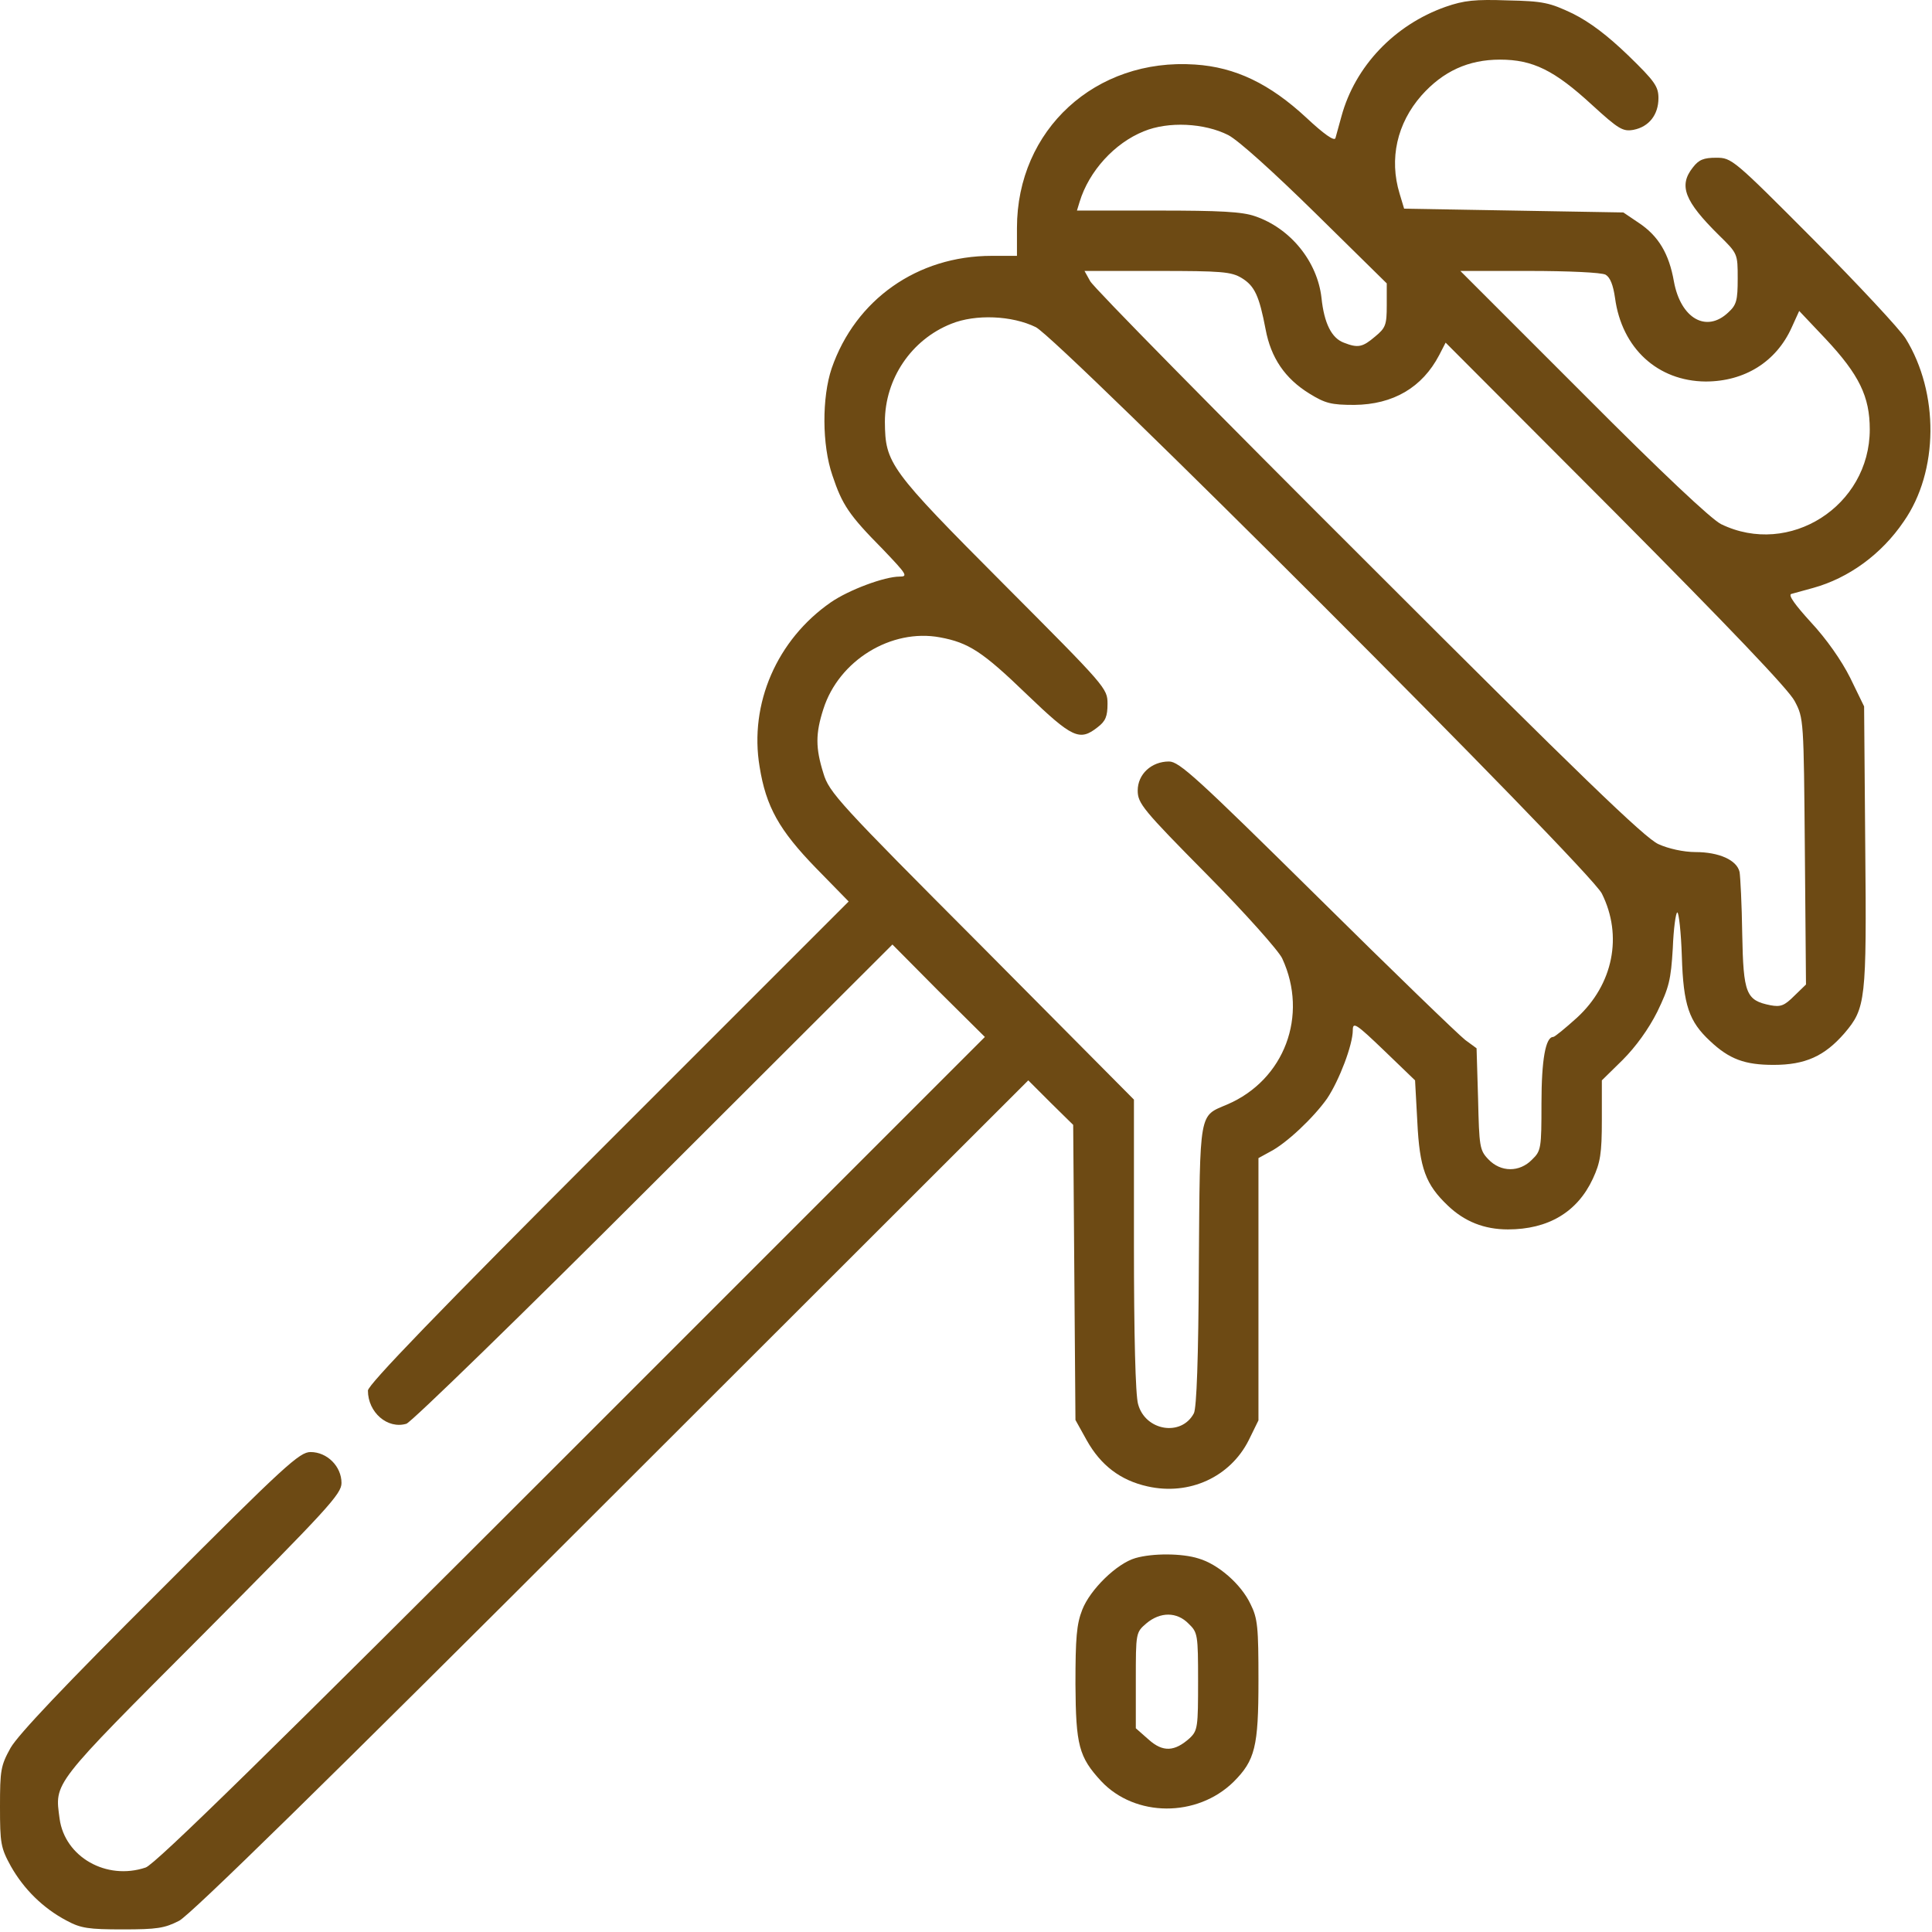 <svg xmlns="http://www.w3.org/2000/svg" width="175" height="175" viewBox="0 0 175 175" fill="none"><path d="M130.944 0.616C126.296 2.257 122.741 6.016 121.511 10.528C121.271 11.383 121.032 12.271 120.964 12.511C120.861 12.818 119.904 12.135 118.332 10.665C115.016 7.589 111.906 6.085 108.249 5.846C99.225 5.23 92.116 11.759 92.116 20.646V23.175H89.826C83.092 23.175 77.487 27.14 75.333 33.361C74.445 35.992 74.445 40.299 75.401 43.068C76.29 45.734 76.906 46.657 79.948 49.733C82.135 52.023 82.272 52.228 81.486 52.228C80.118 52.228 76.906 53.424 75.265 54.552C70.377 57.936 67.848 63.747 68.805 69.455C69.386 73.078 70.582 75.197 73.898 78.615L76.871 81.657L55.099 103.43C39.581 118.948 33.326 125.442 33.326 125.955C33.326 127.937 35.103 129.475 36.812 128.963C37.256 128.826 47.34 119.016 59.2 107.156L80.836 85.554L85.006 89.758L89.21 93.928L51.783 131.355C24.473 158.665 14.048 168.885 13.194 169.159C9.639 170.355 5.879 168.202 5.4 164.749C4.956 161.4 4.614 161.844 18.321 148.104C29.737 136.619 30.933 135.32 30.933 134.329C30.933 132.825 29.634 131.526 28.13 131.526C27.139 131.526 25.84 132.688 14.492 144.07C5.913 152.615 1.641 157.127 0.957 158.323C0.068 159.93 0 160.34 0 163.656C0 166.971 0.068 167.381 0.991 169.056C2.153 171.107 3.897 172.85 6.05 173.978C7.315 174.662 8.032 174.764 11.109 174.764C14.219 174.764 14.903 174.662 16.236 173.978C17.295 173.397 29.292 161.673 55.44 135.525L93.141 97.859L95.158 99.875L97.209 101.892L97.311 115.256L97.414 128.621L98.439 130.467C99.704 132.723 101.481 134.09 103.942 134.637C107.736 135.491 111.427 133.782 113.102 130.467L113.991 128.655V116.76V104.9L115.051 104.319C116.52 103.567 118.981 101.243 120.212 99.499C121.306 97.859 122.536 94.646 122.536 93.313C122.536 92.527 122.844 92.732 125.373 95.159L128.176 97.859L128.381 101.619C128.586 105.823 129.133 107.292 131.149 109.207C132.653 110.642 134.431 111.36 136.584 111.36C140.241 111.36 142.873 109.788 144.275 106.78C144.958 105.31 145.095 104.49 145.095 101.448V97.859L146.975 96.013C148.171 94.817 149.333 93.21 150.119 91.638C151.179 89.45 151.35 88.767 151.521 85.896C151.589 84.118 151.794 82.648 151.931 82.648C152.068 82.648 152.273 84.46 152.341 86.648C152.478 91.057 152.991 92.527 154.905 94.304C156.648 95.945 158.049 96.457 160.647 96.457C163.518 96.457 165.261 95.671 167.073 93.586C168.987 91.33 169.089 90.681 168.953 76.633L168.85 63.986L167.586 61.388C166.799 59.816 165.432 57.868 164.031 56.364C162.629 54.826 161.946 53.903 162.253 53.8C162.493 53.732 163.381 53.493 164.236 53.254C167.449 52.365 170.422 50.212 172.439 47.238C175.618 42.692 175.652 35.582 172.61 30.66C172.097 29.84 168.337 25.807 164.27 21.705C156.99 14.391 156.853 14.288 155.452 14.288C154.324 14.288 153.879 14.459 153.332 15.177C152.034 16.817 152.58 18.219 155.691 21.295C157.4 22.97 157.4 22.97 157.4 25.226C157.4 27.208 157.297 27.618 156.545 28.302C154.563 30.182 152.239 28.849 151.623 25.499C151.179 22.97 150.222 21.363 148.41 20.167L147.043 19.244L137.097 19.073L127.185 18.902L126.774 17.535C125.817 14.391 126.535 11.178 128.757 8.648C130.705 6.461 132.995 5.401 135.866 5.401C138.84 5.401 140.788 6.358 144.206 9.503C146.633 11.725 147.009 11.93 147.966 11.759C149.367 11.485 150.222 10.392 150.222 8.888C150.222 7.828 149.88 7.35 147.488 5.025C145.608 3.214 144.035 2.017 142.463 1.231C140.378 0.24 139.797 0.103 136.55 0.035C133.61 -0.068 132.619 0.035 130.944 0.616ZM111.257 12.237C112.179 12.716 115.324 15.553 119.186 19.347L125.612 25.67V27.653C125.612 29.43 125.51 29.703 124.553 30.489C123.425 31.447 123.015 31.549 121.716 31.036C120.622 30.626 119.938 29.293 119.699 26.969C119.323 23.688 116.896 20.68 113.683 19.586C112.521 19.176 110.505 19.073 104.865 19.073H97.55L97.79 18.287C98.644 15.484 100.968 12.955 103.6 11.896C105.822 10.973 109.103 11.143 111.257 12.237ZM112.487 25.192C113.649 25.909 114.059 26.798 114.64 29.84C115.119 32.404 116.384 34.283 118.605 35.651C120.041 36.539 120.588 36.676 122.673 36.676C126.193 36.642 128.825 35.104 130.363 32.164L130.944 31.036L146.36 46.486C156.477 56.672 162.048 62.482 162.561 63.508C163.381 65.046 163.381 65.182 163.484 77.111L163.586 89.177L162.527 90.202C161.638 91.091 161.296 91.228 160.374 91.057C158.152 90.612 157.913 90.031 157.81 84.597C157.776 81.931 157.639 79.401 157.571 78.991C157.331 77.897 155.691 77.18 153.572 77.18C152.512 77.18 151.111 76.872 150.222 76.462C149.026 75.949 143.01 70.139 123.972 51.1C110.368 37.531 99.02 26.012 98.747 25.465L98.234 24.542H104.831C110.675 24.542 111.53 24.61 112.487 25.192ZM145.437 24.884C145.847 25.123 146.12 25.807 146.291 27.003C146.907 31.549 150.154 34.523 154.495 34.557C158.015 34.557 160.886 32.78 162.288 29.669L162.971 28.165L165.364 30.695C168.406 33.942 169.363 35.924 169.363 38.898C169.363 45.836 162.083 50.485 155.896 47.477C155.007 47.033 150.564 42.863 143.386 35.651L132.277 24.542H138.532C141.985 24.542 145.095 24.679 145.437 24.884ZM93.825 29.635C95.978 30.729 144.035 78.752 145.095 80.939C147.009 84.768 146.12 89.177 142.839 92.185C141.779 93.142 140.822 93.928 140.686 93.928C140.002 93.928 139.626 95.979 139.626 99.944C139.626 104.011 139.592 104.25 138.772 105.037C137.644 106.199 135.935 106.199 134.807 105.002C134.021 104.182 133.986 103.84 133.884 99.534L133.747 94.953L132.722 94.201C132.141 93.757 126.091 87.912 119.289 81.179C108.454 70.48 106.813 68.976 105.89 68.976C104.284 68.976 103.053 70.139 103.053 71.608C103.053 72.77 103.532 73.352 109.308 79.196C112.76 82.683 115.837 86.135 116.144 86.819C118.537 91.98 116.349 97.825 111.154 100.046C108.591 101.14 108.693 100.456 108.591 114.573C108.556 123.118 108.385 127.493 108.146 128.006C107.018 130.159 103.737 129.612 103.087 127.185C102.848 126.365 102.712 120.896 102.712 112.727V99.602L88.937 85.725C75.983 72.736 75.094 71.779 74.581 70.036C73.863 67.746 73.863 66.447 74.581 64.225C75.983 59.816 80.734 56.911 85.143 57.731C87.741 58.21 89.005 59.03 93.004 62.892C97.14 66.857 97.79 67.165 99.43 65.866C100.148 65.319 100.319 64.875 100.319 63.747C100.319 62.346 100.182 62.209 90.919 52.912C80.529 42.487 80.187 41.974 80.153 38.214C80.153 34.318 82.545 30.763 86.168 29.327C88.356 28.439 91.671 28.575 93.825 29.635Z" fill="#6D4A14"></path><path d="M102.848 141.131C101.173 141.609 98.747 143.968 98.029 145.813C97.516 147.112 97.414 148.377 97.414 152.547C97.448 158.084 97.721 159.144 99.738 161.331C102.814 164.613 108.42 164.647 111.735 161.4C113.683 159.451 113.991 158.221 113.991 152.239C113.991 147.386 113.923 146.6 113.273 145.301C112.419 143.489 110.334 141.678 108.556 141.165C107.052 140.686 104.386 140.686 102.848 141.131ZM107.668 147.078C108.488 147.864 108.522 148.069 108.522 152.308C108.522 156.409 108.488 156.751 107.77 157.435C106.403 158.665 105.343 158.734 104.045 157.571L102.882 156.546V152.205C102.882 147.898 102.882 147.864 103.839 147.044C105.104 145.984 106.608 145.984 107.668 147.078Z" fill="#6D4A14"></path></svg>